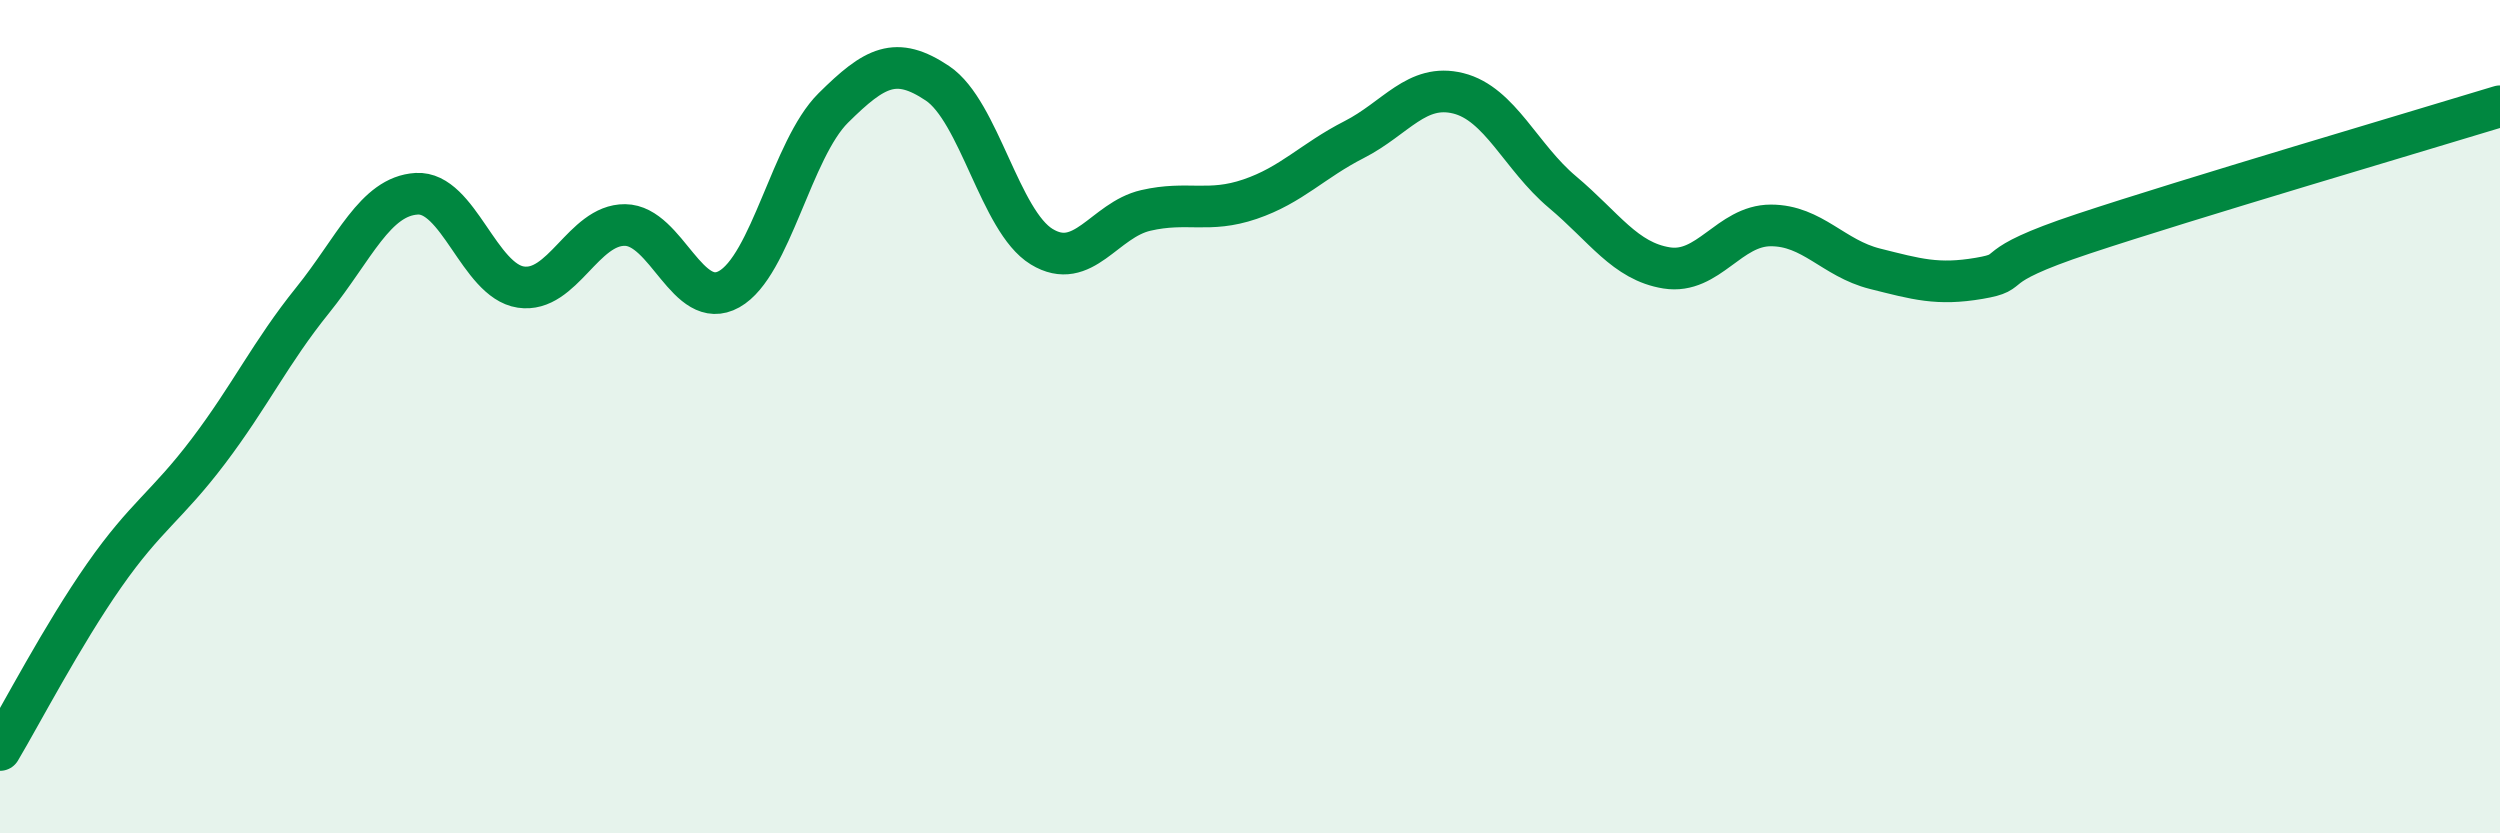 
    <svg width="60" height="20" viewBox="0 0 60 20" xmlns="http://www.w3.org/2000/svg">
      <path
        d="M 0,18 C 0.5,17.16 1.5,15.24 2.5,13.81 C 3.5,12.38 4,12.15 5,10.83 C 6,9.51 6.5,8.45 7.5,7.21 C 8.5,5.97 9,4.71 10,4.65 C 11,4.59 11.5,6.74 12.5,6.89 C 13.5,7.04 14,5.39 15,5.4 C 16,5.41 16.5,7.5 17.5,6.94 C 18.5,6.38 19,3.58 20,2.59 C 21,1.6 21.5,1.33 22.5,2 C 23.5,2.67 24,5.31 25,5.92 C 26,6.53 26.5,5.28 27.5,5.05 C 28.5,4.82 29,5.12 30,4.78 C 31,4.44 31.5,3.86 32.5,3.35 C 33.5,2.84 34,1.99 35,2.24 C 36,2.49 36.5,3.77 37.5,4.61 C 38.5,5.45 39,6.27 40,6.43 C 41,6.59 41.5,5.41 42.5,5.41 C 43.5,5.41 44,6.2 45,6.45 C 46,6.7 46.5,6.85 47.5,6.68 C 48.5,6.51 47.5,6.44 50,5.61 C 52.5,4.78 58,3.16 60,2.55L60 20L0 20Z"
        fill="#008740"
        opacity="0.1"
        stroke-linecap="round"
        stroke-linejoin="round"
      />
      <path
        d="M 0,18 C 0.5,17.16 1.5,15.24 2.5,13.81 C 3.5,12.38 4,12.15 5,10.83 C 6,9.51 6.5,8.45 7.5,7.21 C 8.5,5.97 9,4.71 10,4.65 C 11,4.59 11.5,6.74 12.5,6.89 C 13.5,7.04 14,5.39 15,5.4 C 16,5.41 16.5,7.5 17.5,6.94 C 18.5,6.38 19,3.58 20,2.59 C 21,1.6 21.5,1.33 22.5,2 C 23.5,2.67 24,5.31 25,5.92 C 26,6.53 26.5,5.28 27.5,5.05 C 28.5,4.82 29,5.12 30,4.78 C 31,4.44 31.5,3.86 32.5,3.35 C 33.5,2.84 34,1.99 35,2.24 C 36,2.49 36.5,3.77 37.5,4.61 C 38.5,5.45 39,6.27 40,6.43 C 41,6.59 41.5,5.41 42.5,5.41 C 43.5,5.41 44,6.2 45,6.45 C 46,6.7 46.5,6.85 47.5,6.68 C 48.5,6.51 47.5,6.44 50,5.61 C 52.5,4.78 58,3.16 60,2.55"
        stroke="#008740"
        stroke-width="1"
        fill="none"
        stroke-linecap="round"
        stroke-linejoin="round"
      />
    </svg>
  
